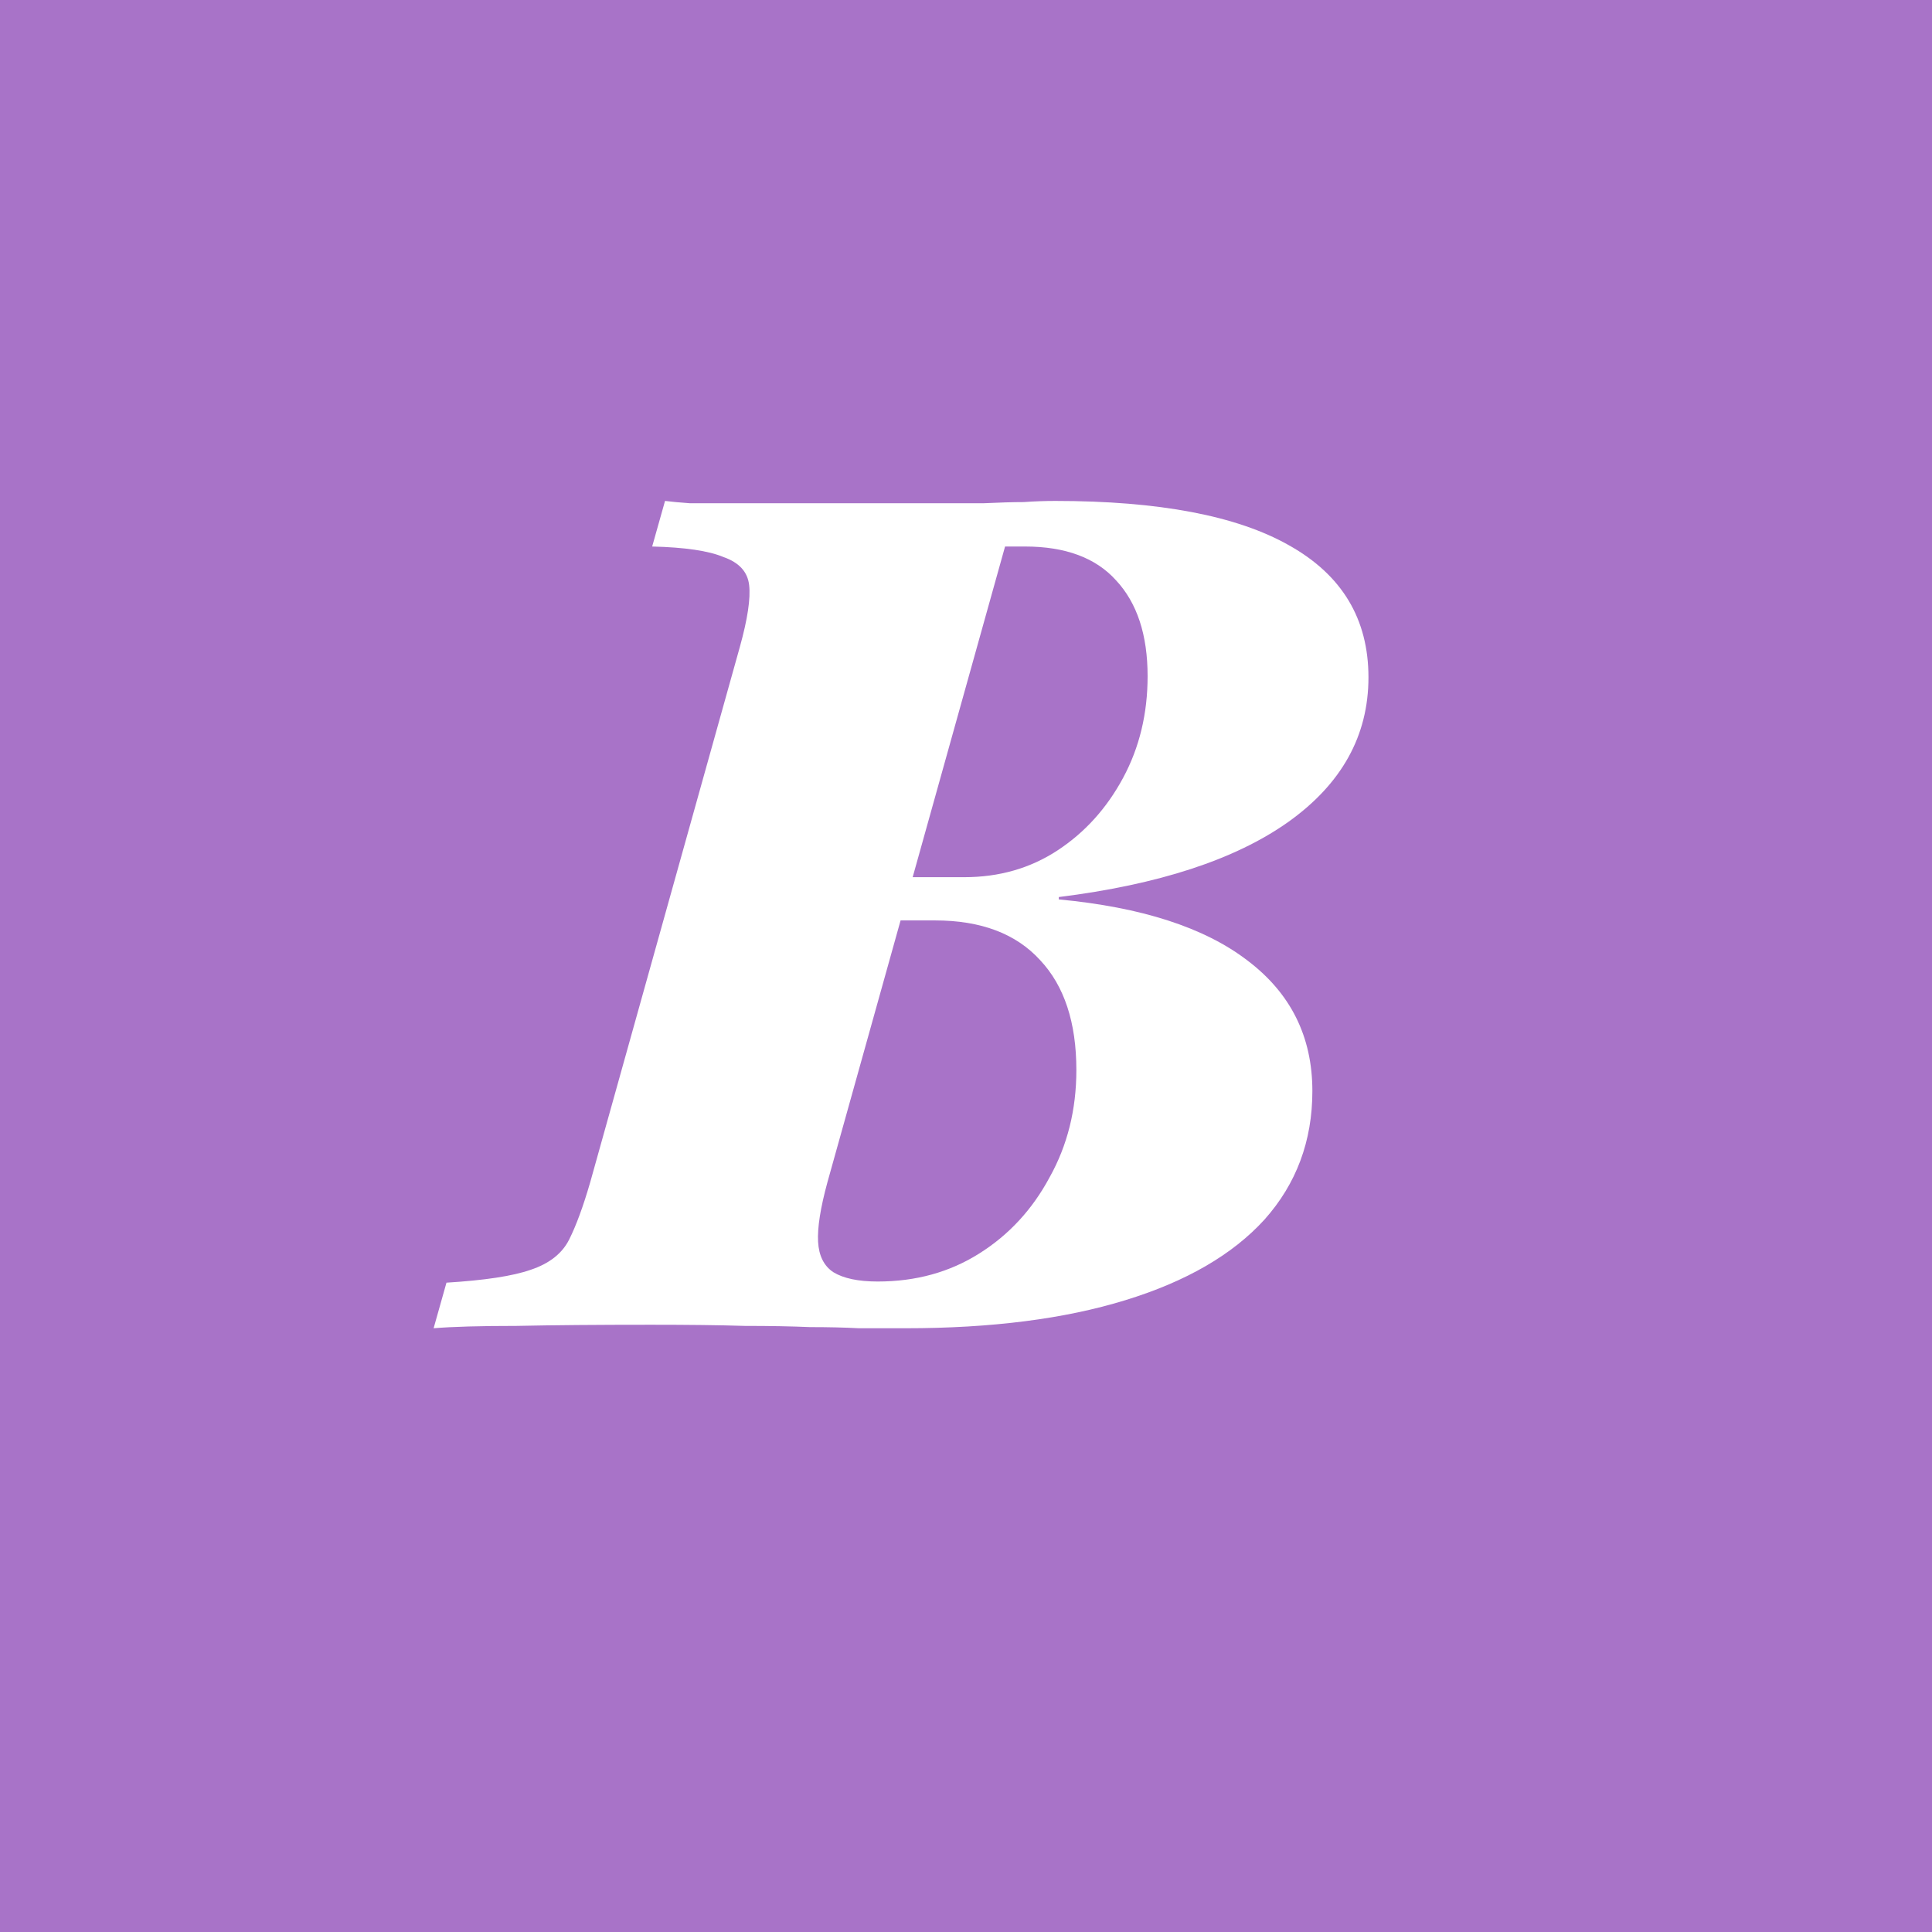 <svg width="32" height="32" viewBox="0 0 32 32" fill="none" xmlns="http://www.w3.org/2000/svg">
<rect width="32" height="32" fill="#A873C8"/>
<path d="M7.182 22L7.395 21.245C8.028 21.206 8.492 21.136 8.789 21.032C9.099 20.929 9.312 20.761 9.428 20.529C9.544 20.297 9.66 19.981 9.776 19.581L12.254 10.716C12.383 10.252 12.434 9.91 12.408 9.69C12.383 9.471 12.241 9.316 11.982 9.226C11.737 9.123 11.344 9.065 10.802 9.052L11.015 8.297C11.118 8.31 11.254 8.323 11.421 8.335C11.602 8.335 11.815 8.335 12.06 8.335C12.318 8.335 12.615 8.335 12.95 8.335C13.286 8.335 13.673 8.335 14.111 8.335C14.628 8.335 15.06 8.335 15.408 8.335C15.757 8.335 16.053 8.335 16.299 8.335C16.557 8.323 16.776 8.316 16.957 8.316C17.137 8.303 17.311 8.297 17.479 8.297C19.195 8.297 20.486 8.542 21.35 9.032C22.228 9.523 22.666 10.252 22.666 11.219C22.666 12.187 22.221 12.987 21.331 13.619C20.453 14.239 19.189 14.652 17.537 14.858V14.897C18.905 15.026 19.944 15.361 20.654 15.903C21.376 16.445 21.737 17.168 21.737 18.071C21.737 18.897 21.473 19.607 20.944 20.2C20.415 20.781 19.647 21.226 18.64 21.535C17.634 21.845 16.421 22 15.002 22C14.731 22 14.473 22 14.228 22C13.982 21.987 13.711 21.981 13.415 21.981C13.118 21.968 12.757 21.961 12.331 21.961C11.918 21.948 11.402 21.942 10.783 21.942C9.905 21.942 9.163 21.948 8.557 21.961C7.95 21.961 7.492 21.974 7.182 22ZM14.537 21.226C15.17 21.226 15.731 21.071 16.221 20.761C16.712 20.452 17.099 20.032 17.383 19.503C17.679 18.974 17.828 18.381 17.828 17.723C17.828 16.936 17.628 16.329 17.228 15.903C16.828 15.464 16.247 15.245 15.486 15.245H14.518L14.692 14.529H15.97C16.55 14.529 17.066 14.381 17.518 14.084C17.97 13.787 18.331 13.387 18.602 12.884C18.873 12.381 19.008 11.819 19.008 11.2C19.008 10.516 18.834 9.987 18.486 9.613C18.15 9.239 17.647 9.052 16.976 9.052H16.647L13.705 19.581C13.589 20.006 13.537 20.335 13.55 20.568C13.563 20.8 13.647 20.968 13.802 21.071C13.97 21.174 14.215 21.226 14.537 21.226Z" fill="white"/>
</svg>
